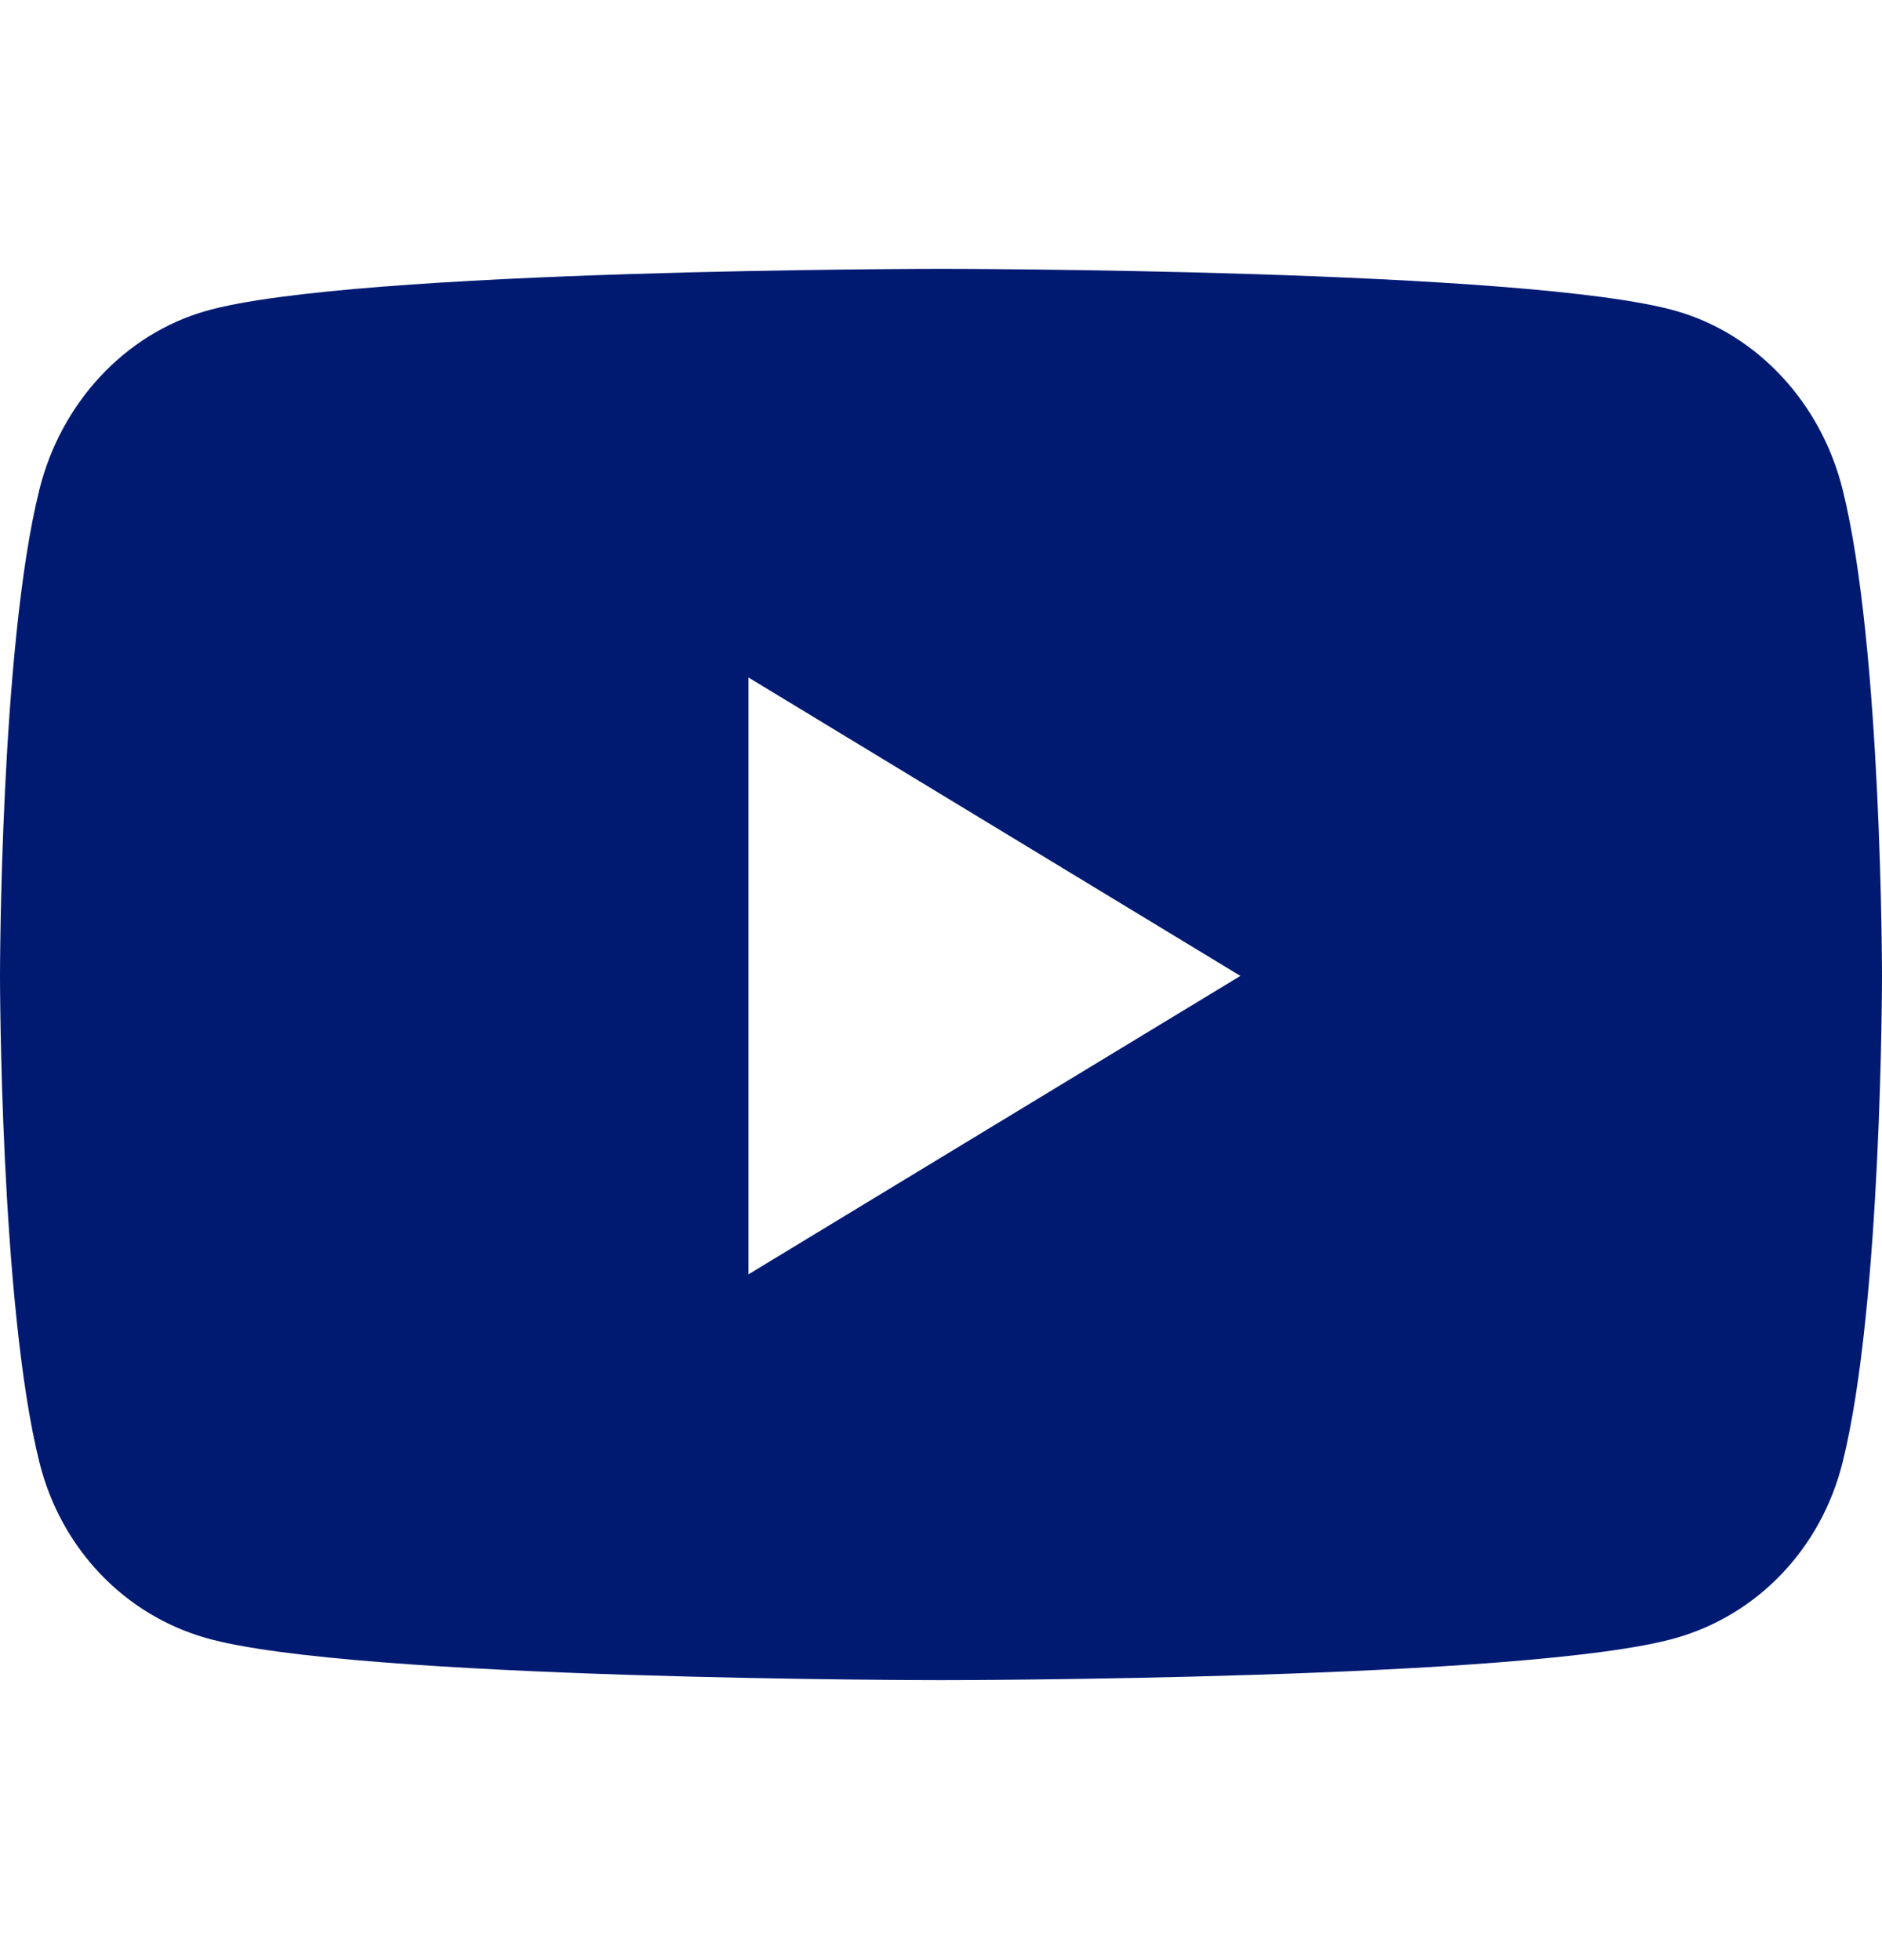 <svg width="24" height="25" viewBox="0 0 24 25" fill="none" xmlns="http://www.w3.org/2000/svg">
<g clip-path="url(#clip0_4324_3971)">
<path d="M23.498 6.245C23.223 5.137 22.409 4.263 21.377 3.967C19.505 3.429 12 3.429 12 3.429C12 3.429 4.495 3.429 2.623 3.967C1.591 4.263 0.778 5.137 0.502 6.245C0 8.254 0 12.447 0 12.447C0 12.447 0 16.639 0.502 18.649C0.778 19.757 1.591 20.594 2.623 20.89C4.495 21.429 12 21.429 12 21.429C12 21.429 19.505 21.429 21.377 20.89C22.409 20.594 23.223 19.757 23.498 18.649C24 16.639 24 12.447 24 12.447C24 12.447 24 8.254 23.498 6.245ZM9.545 16.253V8.641L15.818 12.447L9.545 16.253Z" fill="#001A72"/>
</g>
<defs>
<clipPath id="clip0_4324_3971">
<rect width="24" height="24" fill="white" transform="translate(0 0.429)"/>
</clipPath>
</defs>
</svg>
